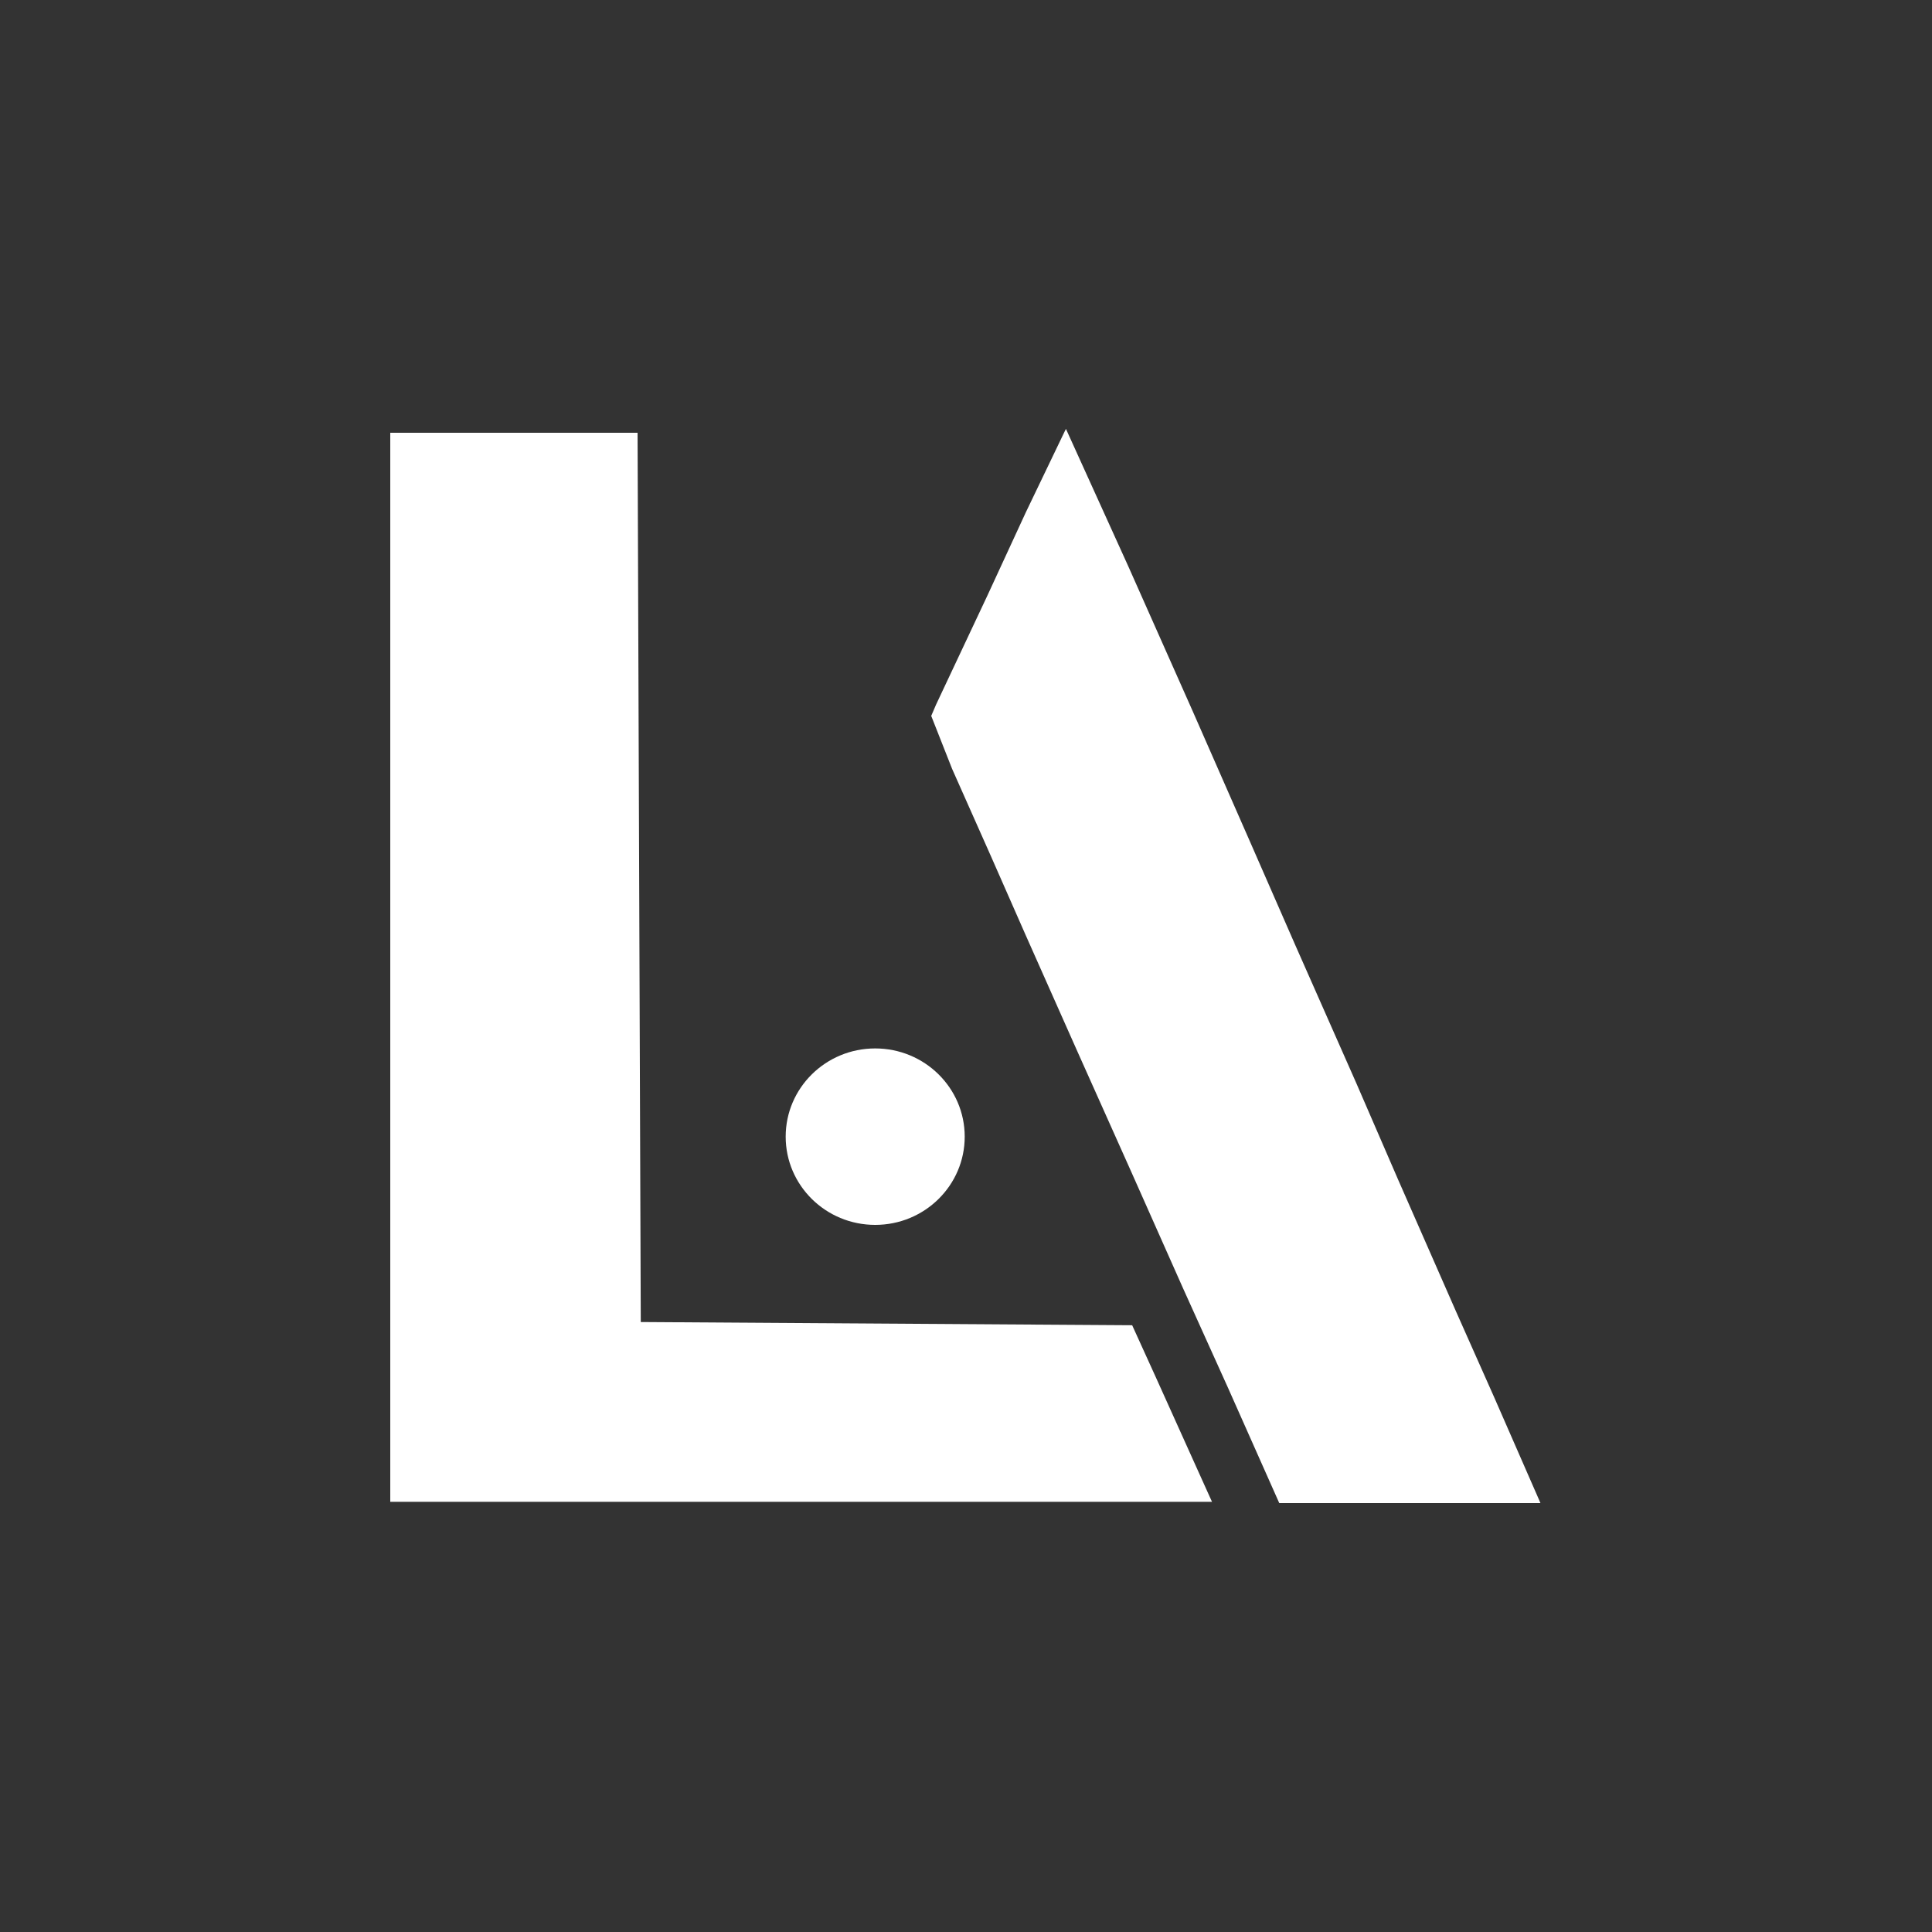 <?xml version="1.0" encoding="UTF-8"?> <svg xmlns="http://www.w3.org/2000/svg" width="1500" height="1500" viewBox="0 0 1500 1500" fill="none"><rect x="0" y="0" width="1500" height="1500" fill="#333333" stroke="none"/><path d="M303 336H495.004L497.497 1026.42L879.012 1028.91L897.713 1070.04L937.61 1158.52L941 1166H303V336Z" fill="white"></path><path d="M826.355 335.49L827.6 333L876.164 440.051L925.974 552.081L970.802 654.152L1005.67 733.818L1052.99 840.869L1085.36 915.555L1130.19 1017.63L1160.08 1084.84L1194.94 1164.51L1196 1167H993.216L953.369 1077.38L918.502 1000.2L878.655 910.576L836.317 815.973L796.469 726.349L769.074 664.11L739.188 596.893L723 555.815L726.736 547.101L766.583 462.457L796.469 397.728L826.355 335.49Z" fill="white"></path><ellipse cx="679.5" cy="882.5" rx="69.5" ry="68.5" fill="white"></ellipse></svg> 